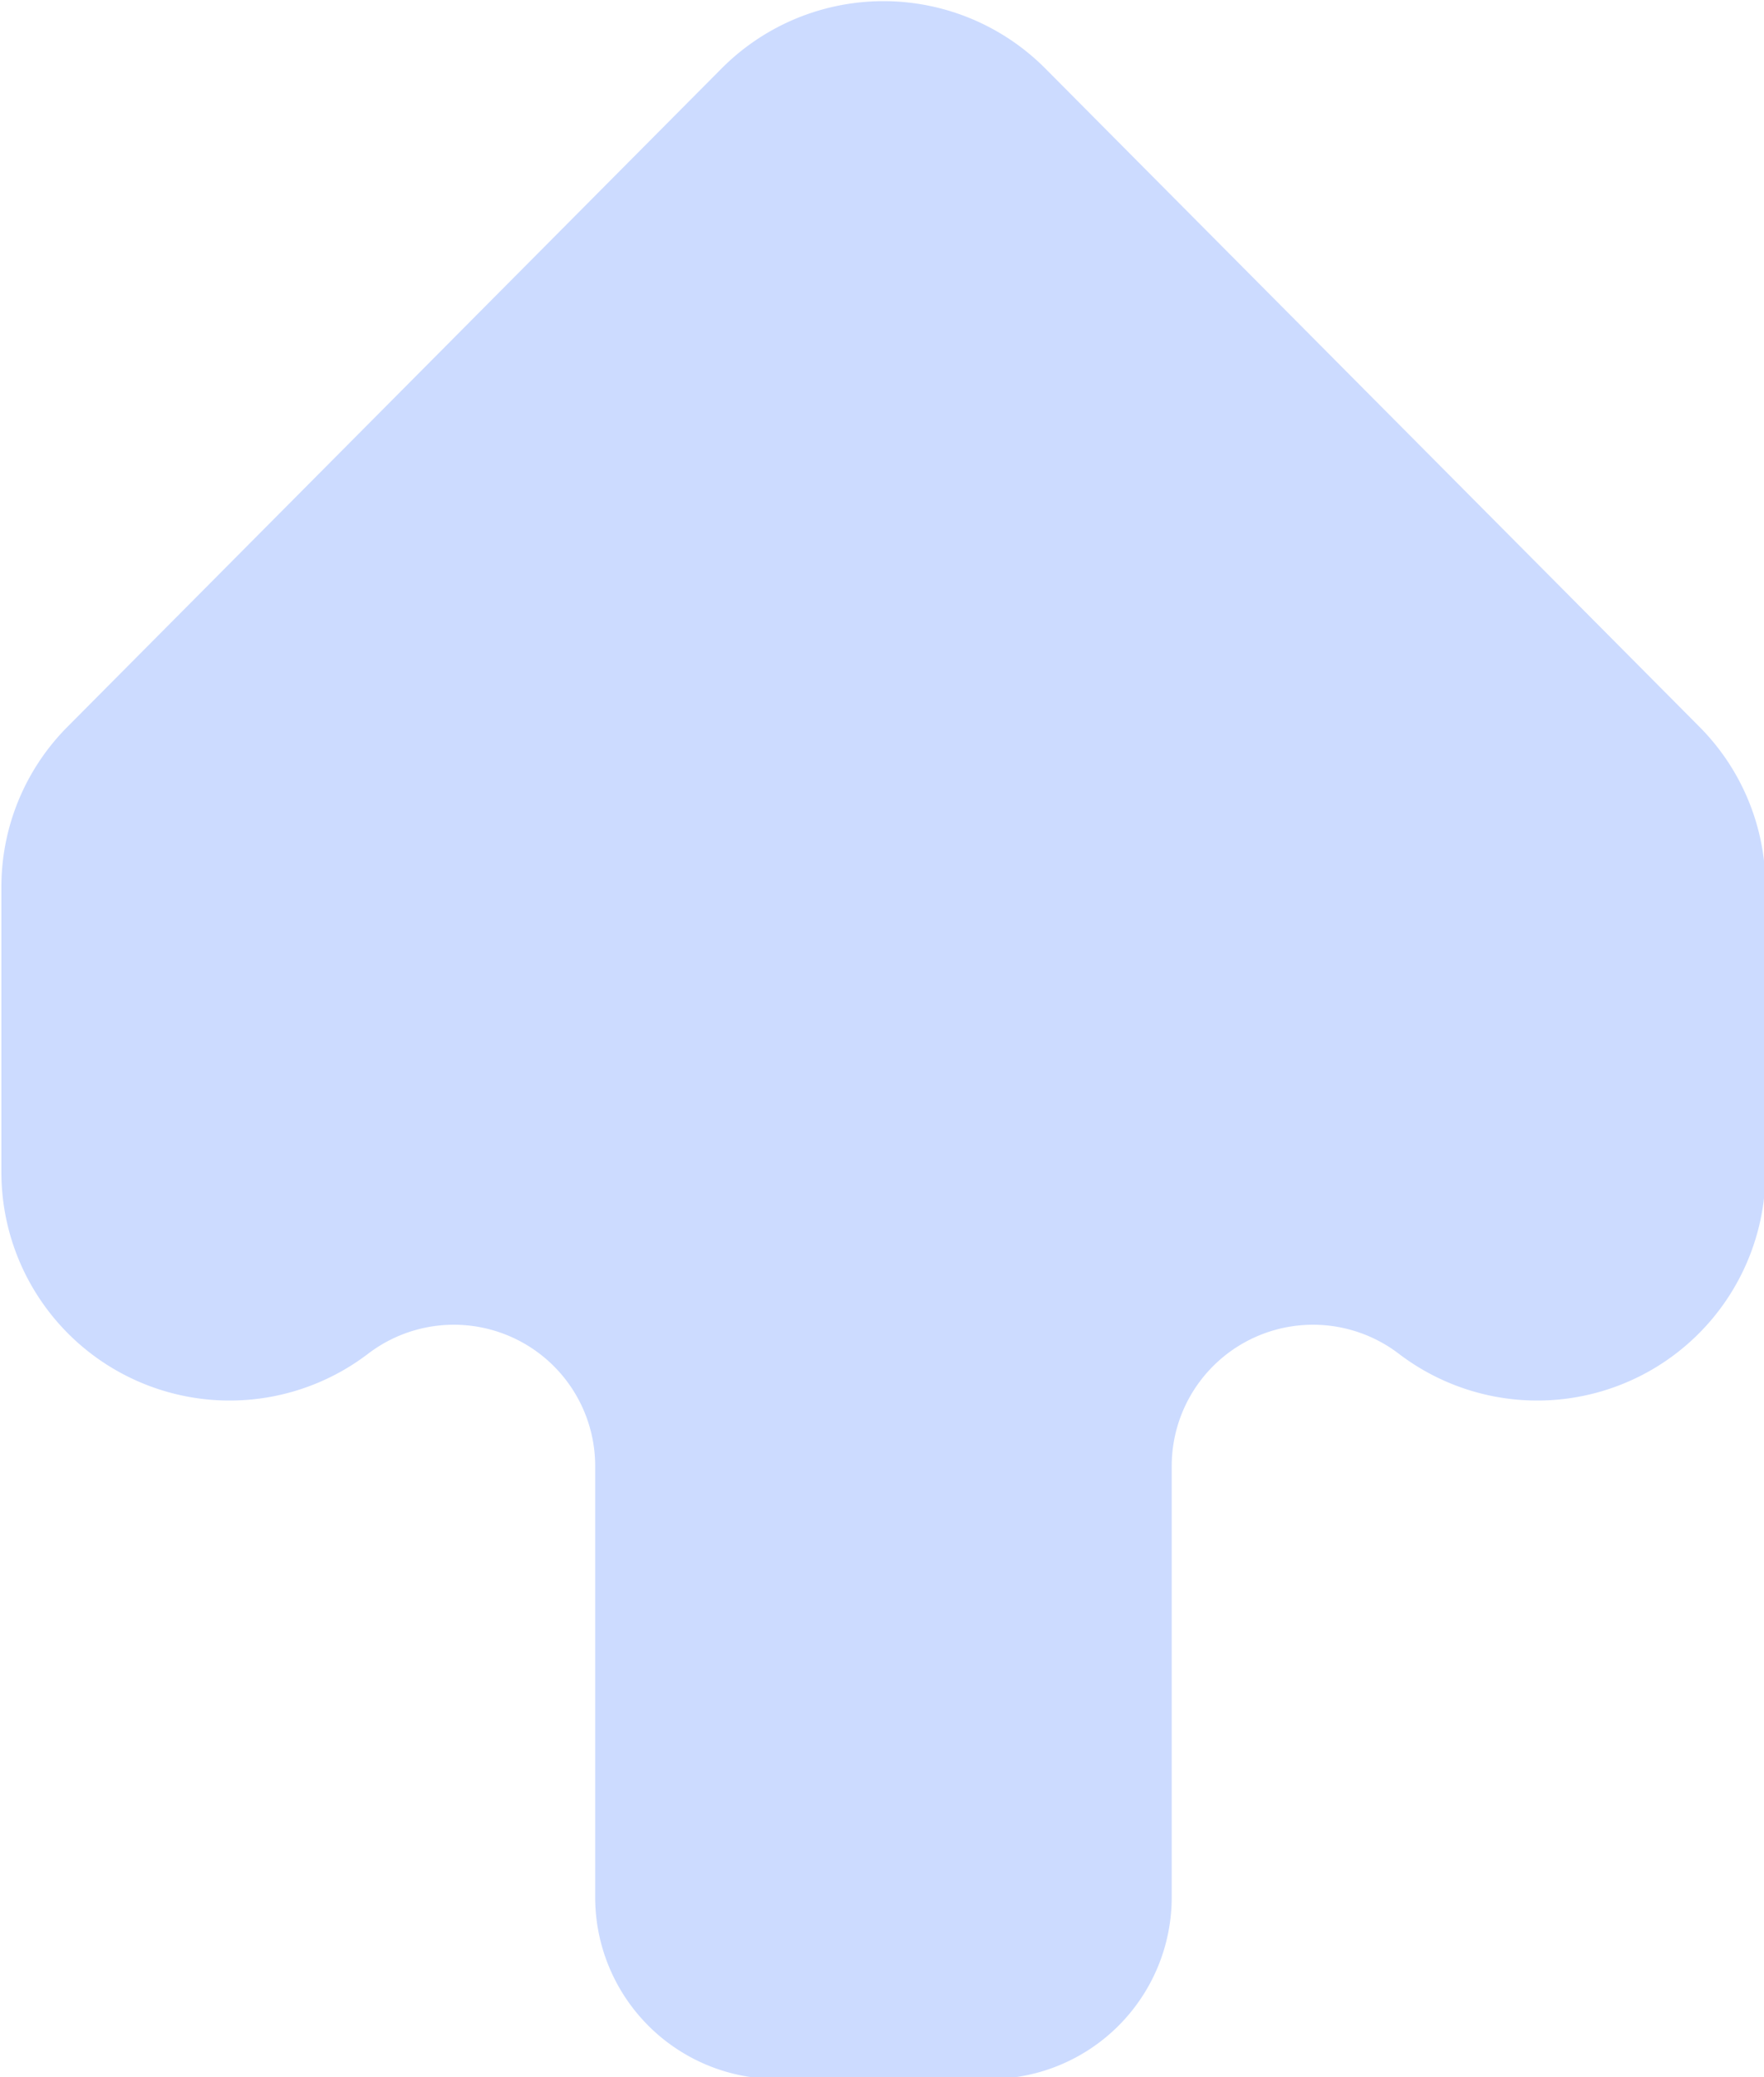 <?xml version="1.0" encoding="UTF-8" standalone="no"?><svg xmlns="http://www.w3.org/2000/svg" xmlns:xlink="http://www.w3.org/1999/xlink" fill="#ccdbff" height="71.7" preserveAspectRatio="xMidYMid meet" version="1" viewBox="19.5 14.1 60.9 71.7" width="60.9" zoomAndPan="magnify"><g data-name="Layer 50" id="change1_1"><path d="M80.452,44.732a7.831,7.831,0,0,0-2.291-5.555L55.589,16.465a7.88,7.88,0,0,0-11.178,0L21.839,39.177a7.831,7.831,0,0,0-2.291,5.555v9.831a7.88,7.88,0,0,0,12.66,6.264,4.879,4.879,0,0,1,7.84,3.879V79.594a6.273,6.273,0,0,0,6.266,6.266h7.372a6.273,6.273,0,0,0,6.266-6.266V64.706a4.879,4.879,0,0,1,7.84-3.879,7.88,7.88,0,0,0,12.66-6.264Z"/></g></svg>